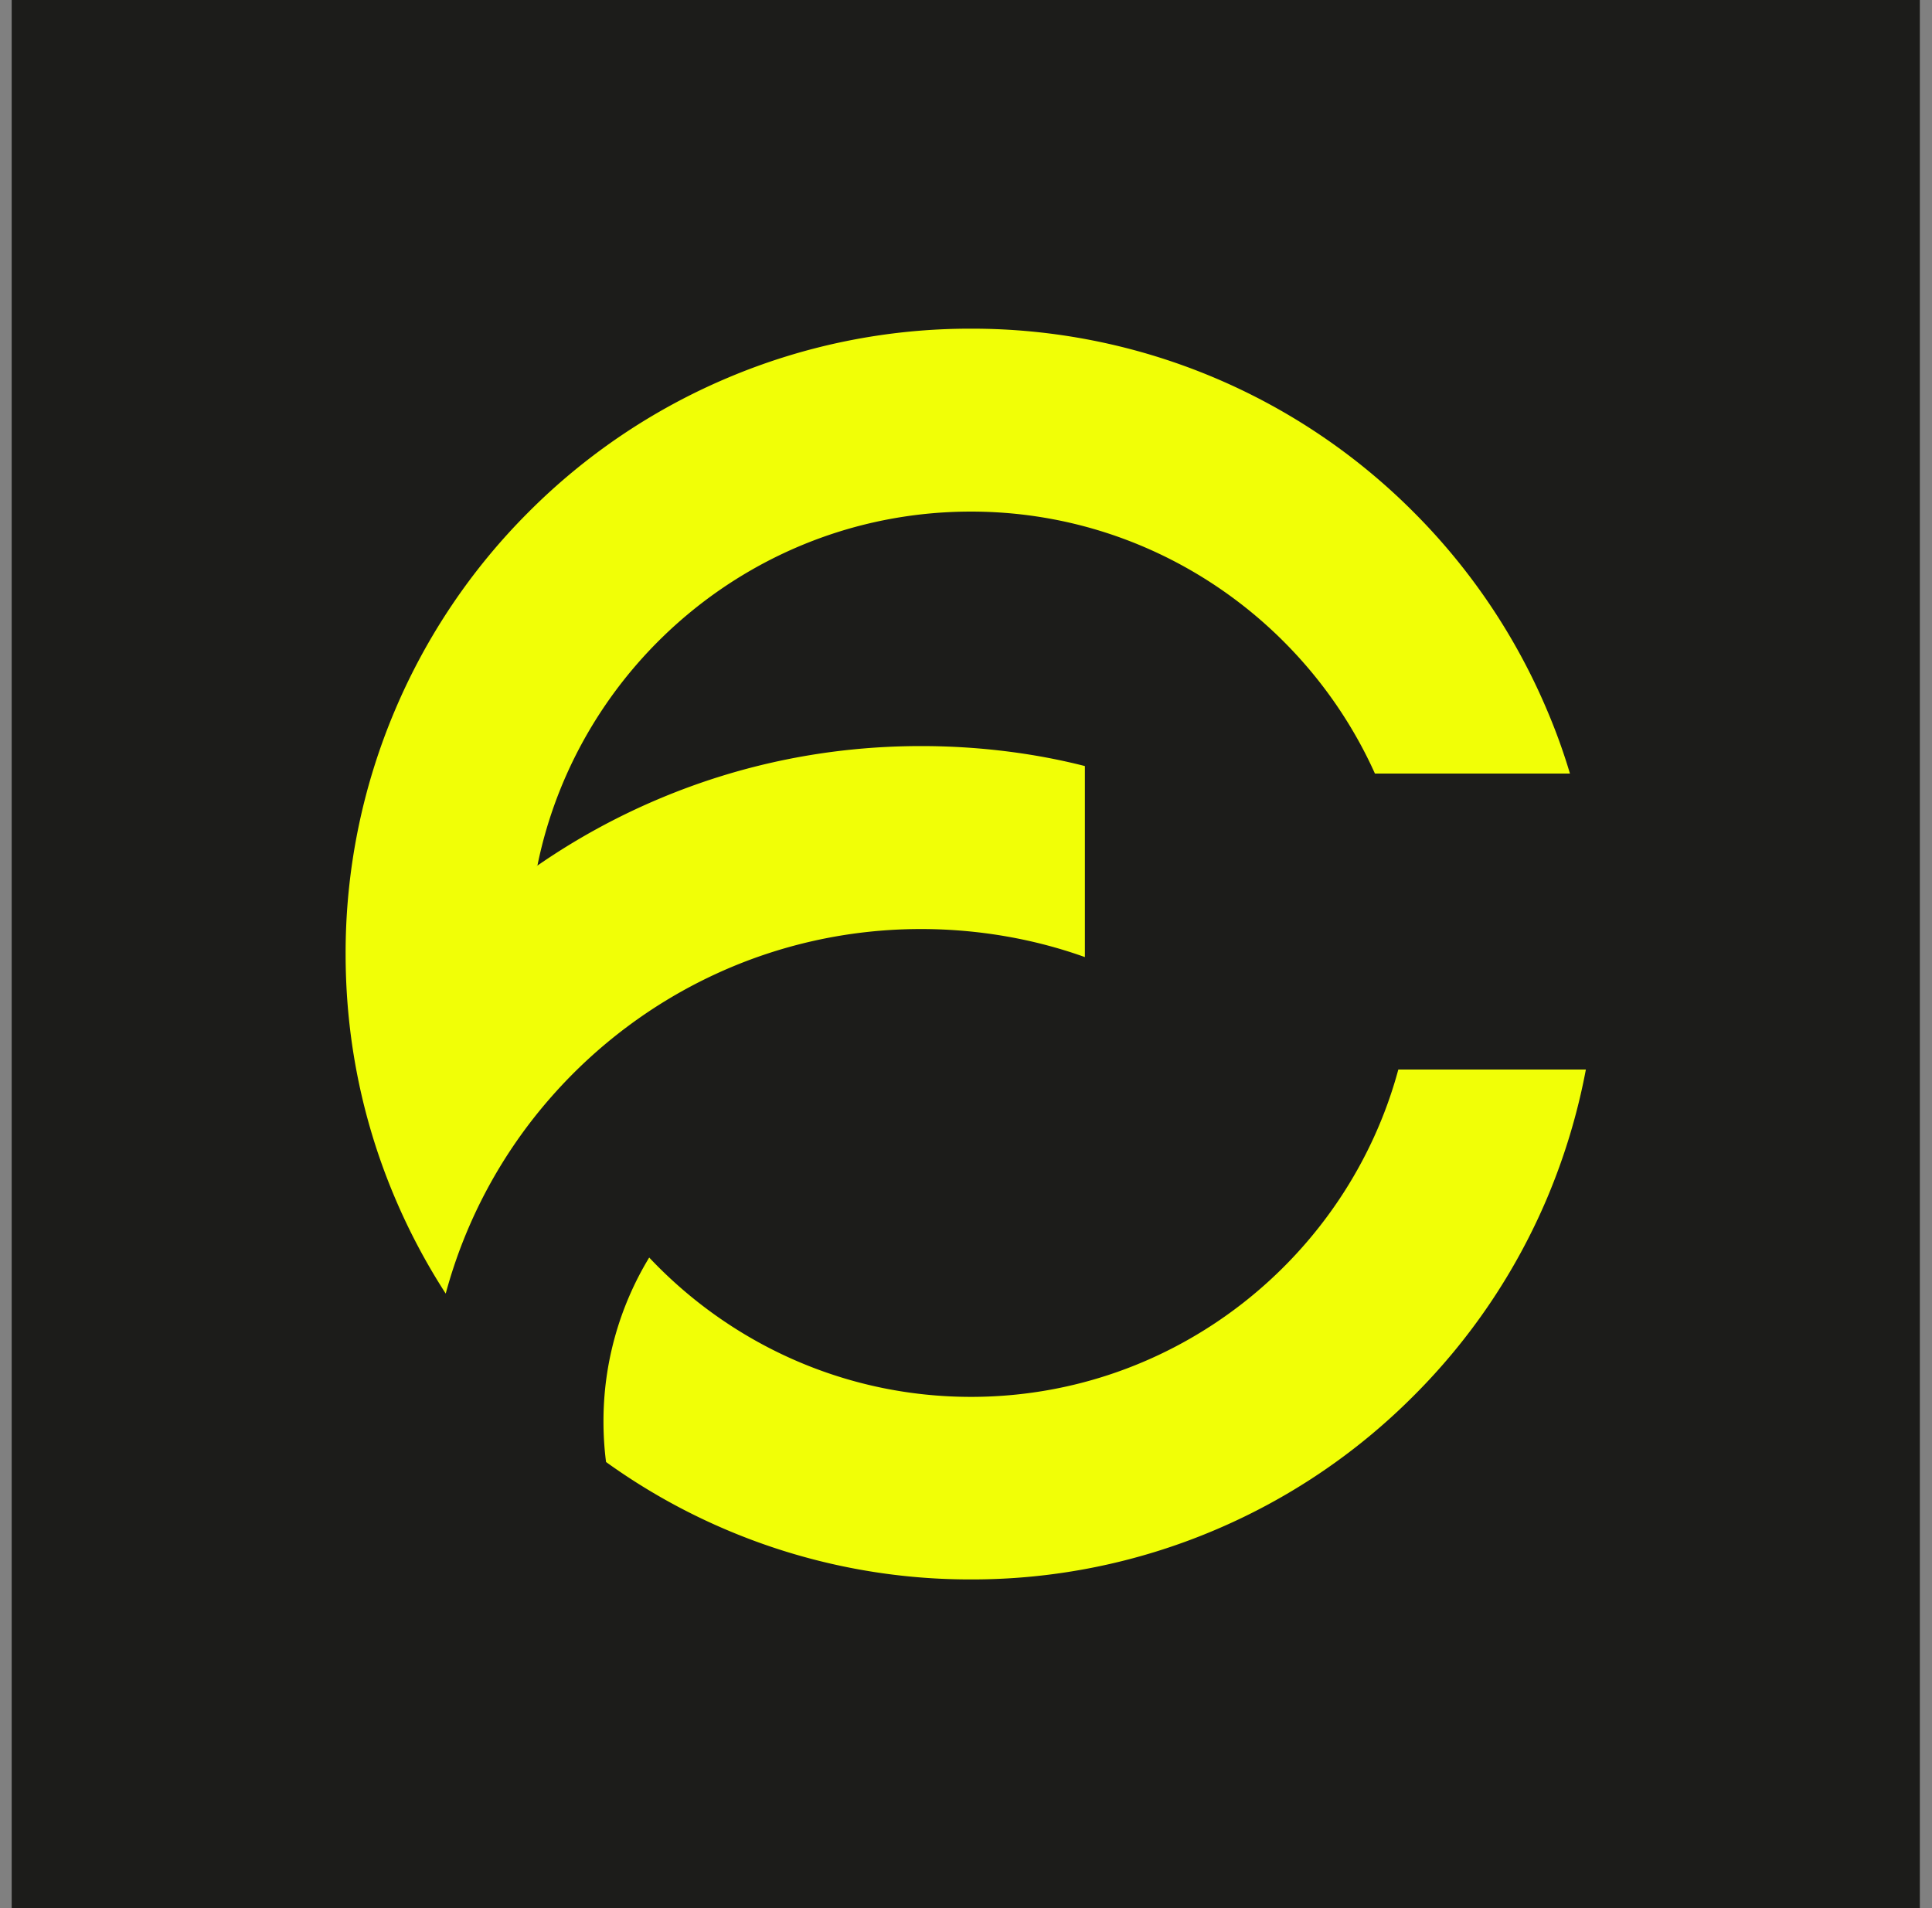 <svg xmlns="http://www.w3.org/2000/svg" width="81" height="80" fill="none"><rect width="100%" height="100%" fill="#808080" stroke="none"/><path fill="#1C1C1A" d="M.49 0h80v80h-80z"/><path fill="#F1FF06" d="M45.484 40.126v-8.008c-2.179-.557-4.527-.838-6.866-.838-3.82 0-7.529.749-11.02 2.226a28.254 28.254 0 0 0-5.067 2.785l-.077.056c.026-.02.052-.042.078-.06 1.723-8.458 9.219-14.838 18.178-14.838 7.534 0 14.033 4.537 16.934 10.983h8.177a24.96 24.96 0 0 0-.953-2.64 26.133 26.133 0 0 0-5.616-8.335A26.122 26.122 0 0 0 40.71 13.78a26.06 26.06 0 0 0-10.207 2.063 26.113 26.113 0 0 0-8.333 5.617 26.125 26.125 0 0 0-5.617 8.333A26.048 26.048 0 0 0 14.49 40c0 1.432.114 2.846.34 4.237a25.947 25.947 0 0 0 1.723 5.97 26.307 26.307 0 0 0 2.134 4.029 20.607 20.607 0 0 1 4.454-8.279c3.787-4.293 9.319-7.006 15.478-7.006 2.406.002 4.746.416 6.865 1.176Zm13.142 4.714c-2.124 7.868-9.35 13.726-17.916 13.726-5.312 0-10.108-2.253-13.492-5.842a13.216 13.216 0 0 0-1.917 6.873c0 .576.036 1.142.108 1.7a26.065 26.065 0 0 0 5.093 2.861A26.084 26.084 0 0 0 40.71 66.22a26.06 26.06 0 0 0 10.206-2.063 26.132 26.132 0 0 0 8.333-5.617 26.07 26.07 0 0 0 5.617-8.316 26.446 26.446 0 0 0 1.623-5.383h-7.863Z"/></svg>